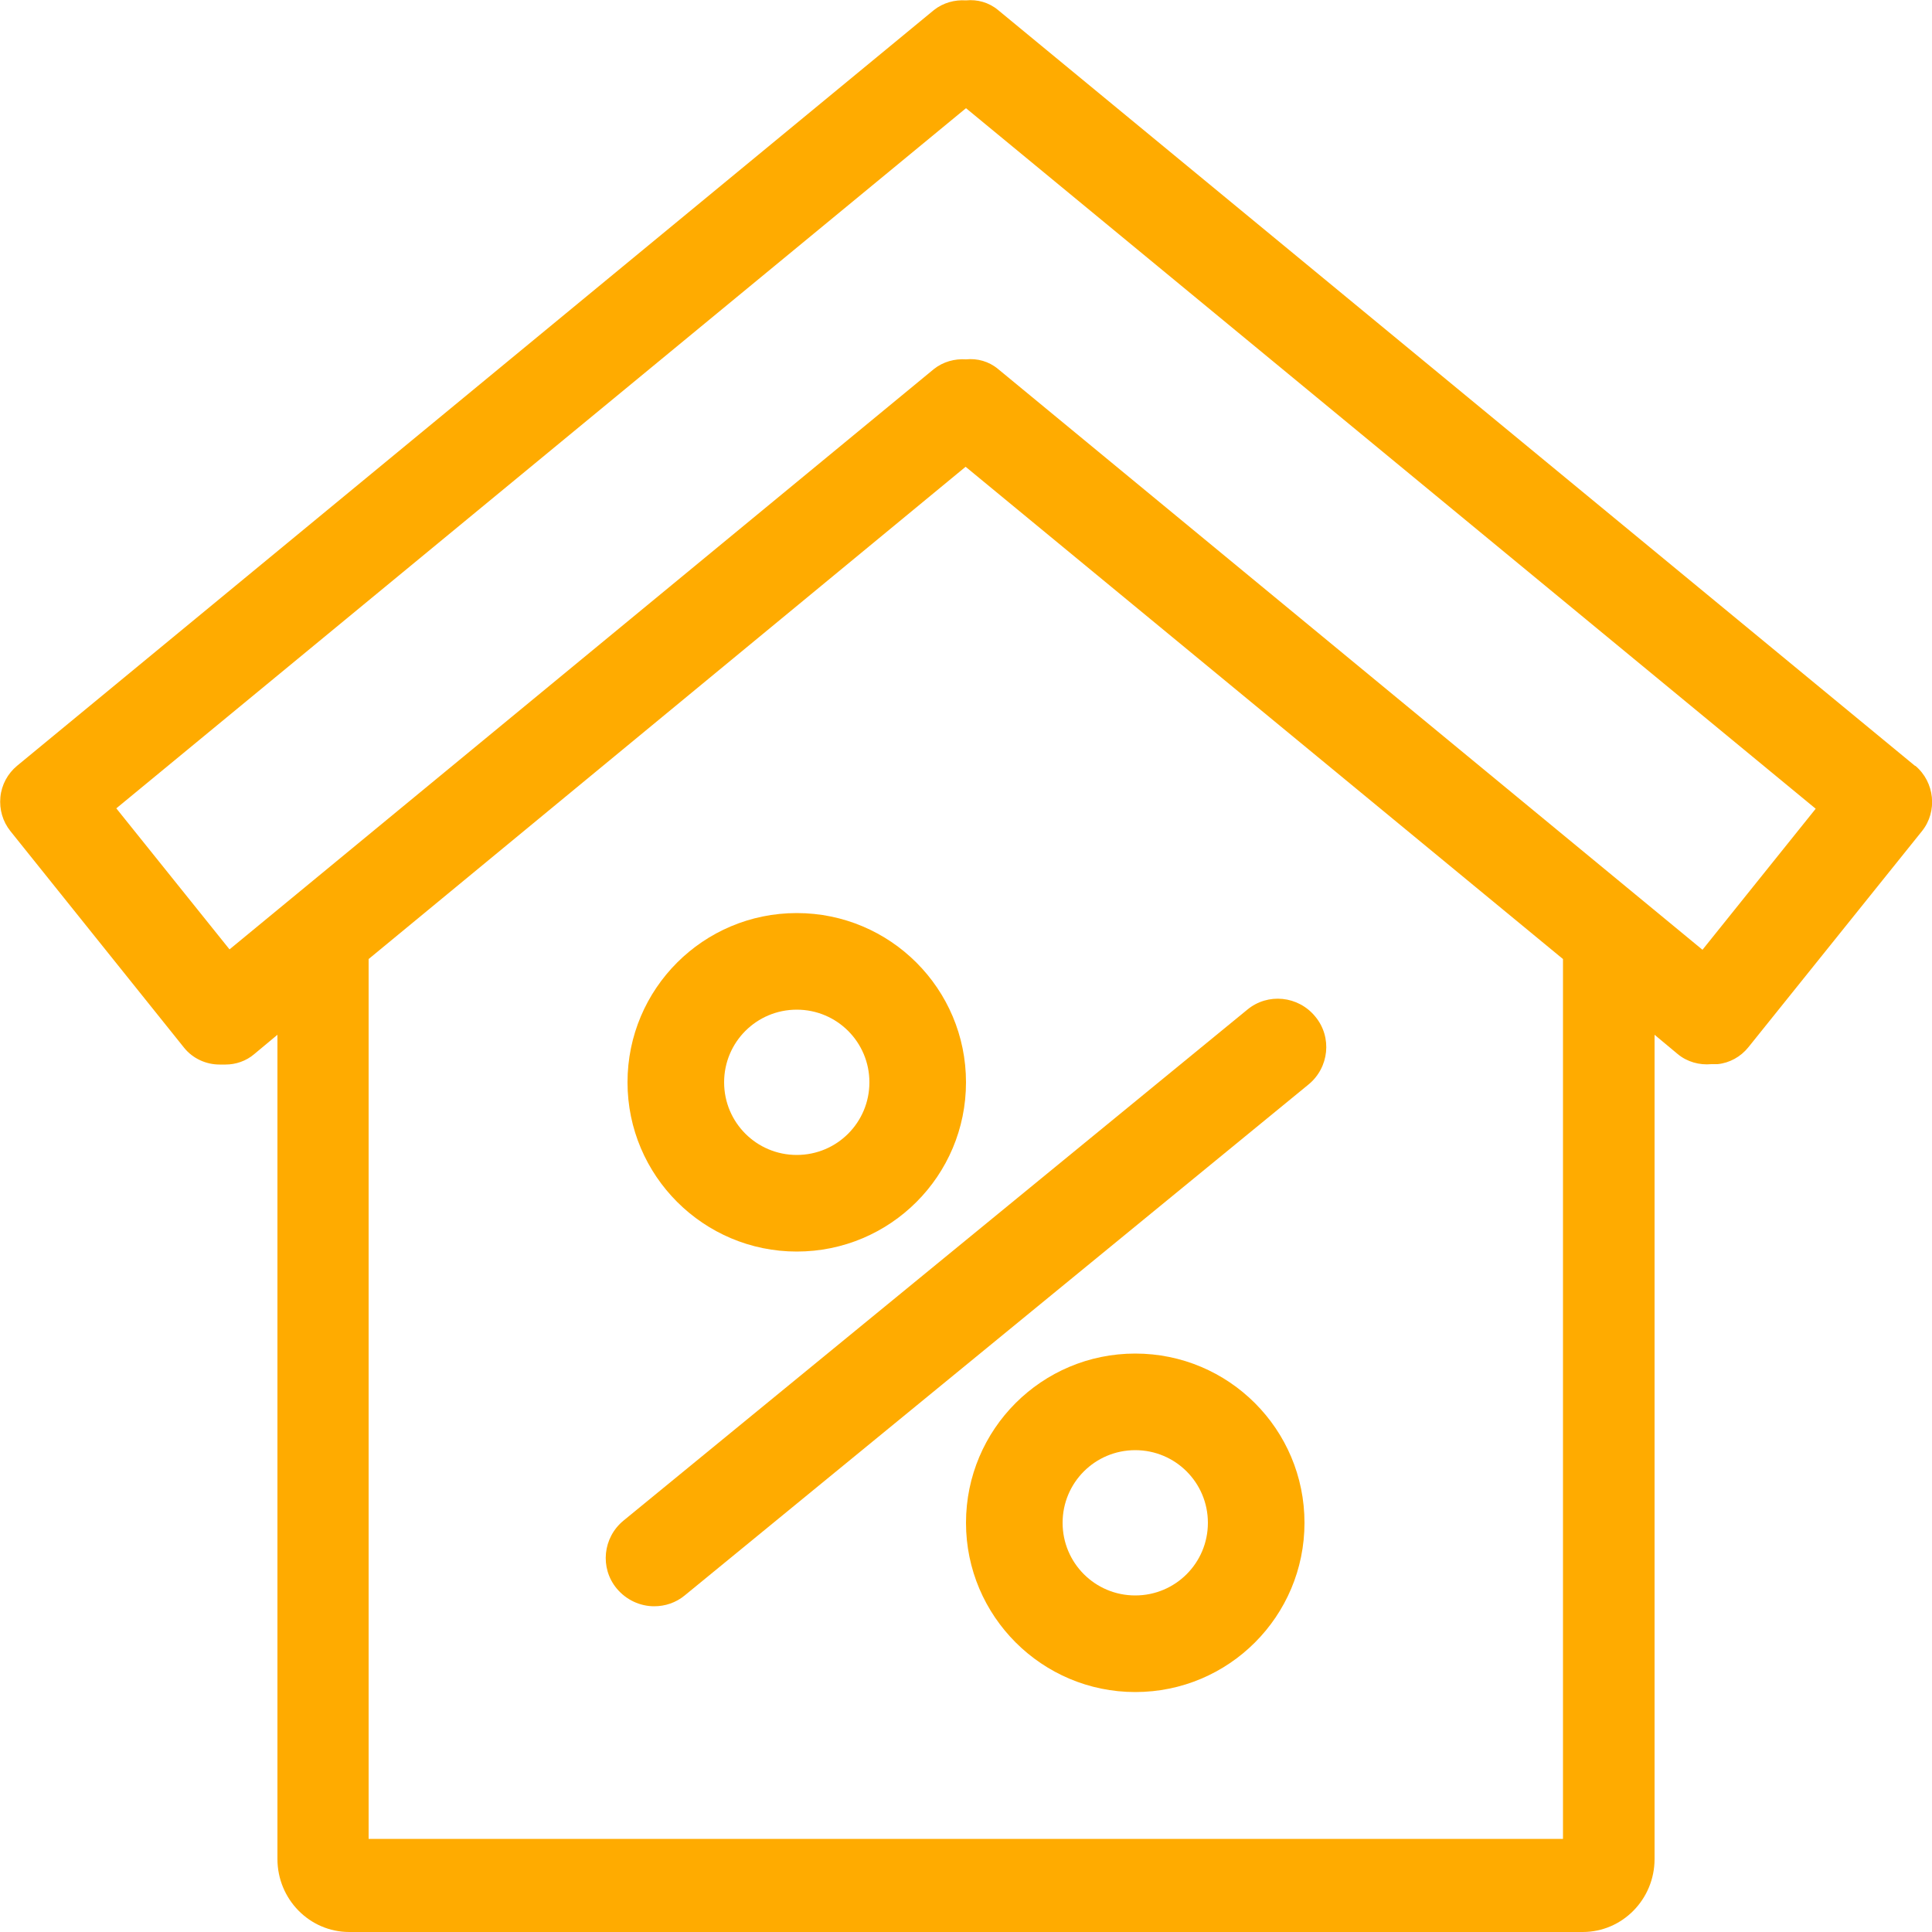 <?xml version="1.0" encoding="UTF-8"?>
<svg id="Layer_1" xmlns="http://www.w3.org/2000/svg" version="1.1" viewBox="0 0 500 500">
  <!-- Generator: Adobe Illustrator 29.4.0, SVG Export Plug-In . SVG Version: 2.1.0 Build 152)  -->
  <defs>
    <style>
      .st0 {
        fill: #ffab00;
      }
    </style>
  </defs>
  <path class="st0" d="M495.6,198.2h0L258.3,2.6c-2.4-2-5.4-2.8-8.3-2.5-2.9-.2-5.9.6-8.3,2.5L4.4,198.2c-2.4,2-4,4.9-4.3,8.1-.3,3.2.6,6.3,2.6,8.8l44.9,56c2.3,2.9,5.8,4.4,9.2,4.4s.4,0,.6,0c.3,0,.7,0,1,0,2.6,0,5.3-.9,7.4-2.7l6-5v213.3c0,10.4,8.3,18.9,18.6,18.9h319.2c10.3,0,18.6-8.5,18.6-18.9v-213.3l6,5c2.4,2,5.6,2.9,8.7,2.6.2,0,.3,0,.5,0,.4,0,.7,0,1.1,0,3.1-.3,6-1.9,8-4.4l44.9-55.9c4.1-5.1,3.3-12.7-1.7-16.9h-.1ZM404.5,475.9H95.4v-227.7l154.5-127.4,154.6,127.4v227.7h0ZM440.6,245.8l-182.3-150.3c-2.4-2-5.4-2.8-8.3-2.5-2.9-.2-5.9.6-8.3,2.5L59.4,245.7l-29.3-36.5L250,28l219.9,181.3-29.3,36.5h0Z"/>
  <g>
    <path class="st0" d="M169.3,415.7c-3.6,0-7.2-1.6-9.7-4.6-4.4-5.3-3.6-13.2,1.8-17.6l161.4-132.2c5.3-4.4,13.2-3.6,17.6,1.8,4.4,5.3,3.6,13.2-1.8,17.6l-161.4,132.2c-2.3,1.9-5.1,2.8-7.9,2.8h0Z"/>
    <g>
      <path class="st0" d="M206.2,323.9c-24.1,0-43.8-19.6-43.8-43.8s19.6-43.8,43.8-43.8,43.8,19.6,43.8,43.8-19.6,43.8-43.8,43.8ZM206.2,261.3c-10.4,0-18.8,8.4-18.8,18.8s8.4,18.8,18.8,18.8,18.8-8.4,18.8-18.8-8.4-18.8-18.8-18.8Z"/>
      <path class="st0" d="M293.8,437.9c-24.1,0-43.8-19.6-43.8-43.8s19.6-43.8,43.8-43.8,43.8,19.6,43.8,43.8-19.6,43.8-43.8,43.8ZM293.8,375.3c-10.4,0-18.8,8.4-18.8,18.8s8.4,18.8,18.8,18.8,18.8-8.4,18.8-18.8-8.4-18.8-18.8-18.8Z"/>
    </g>
  </g>
</svg>
